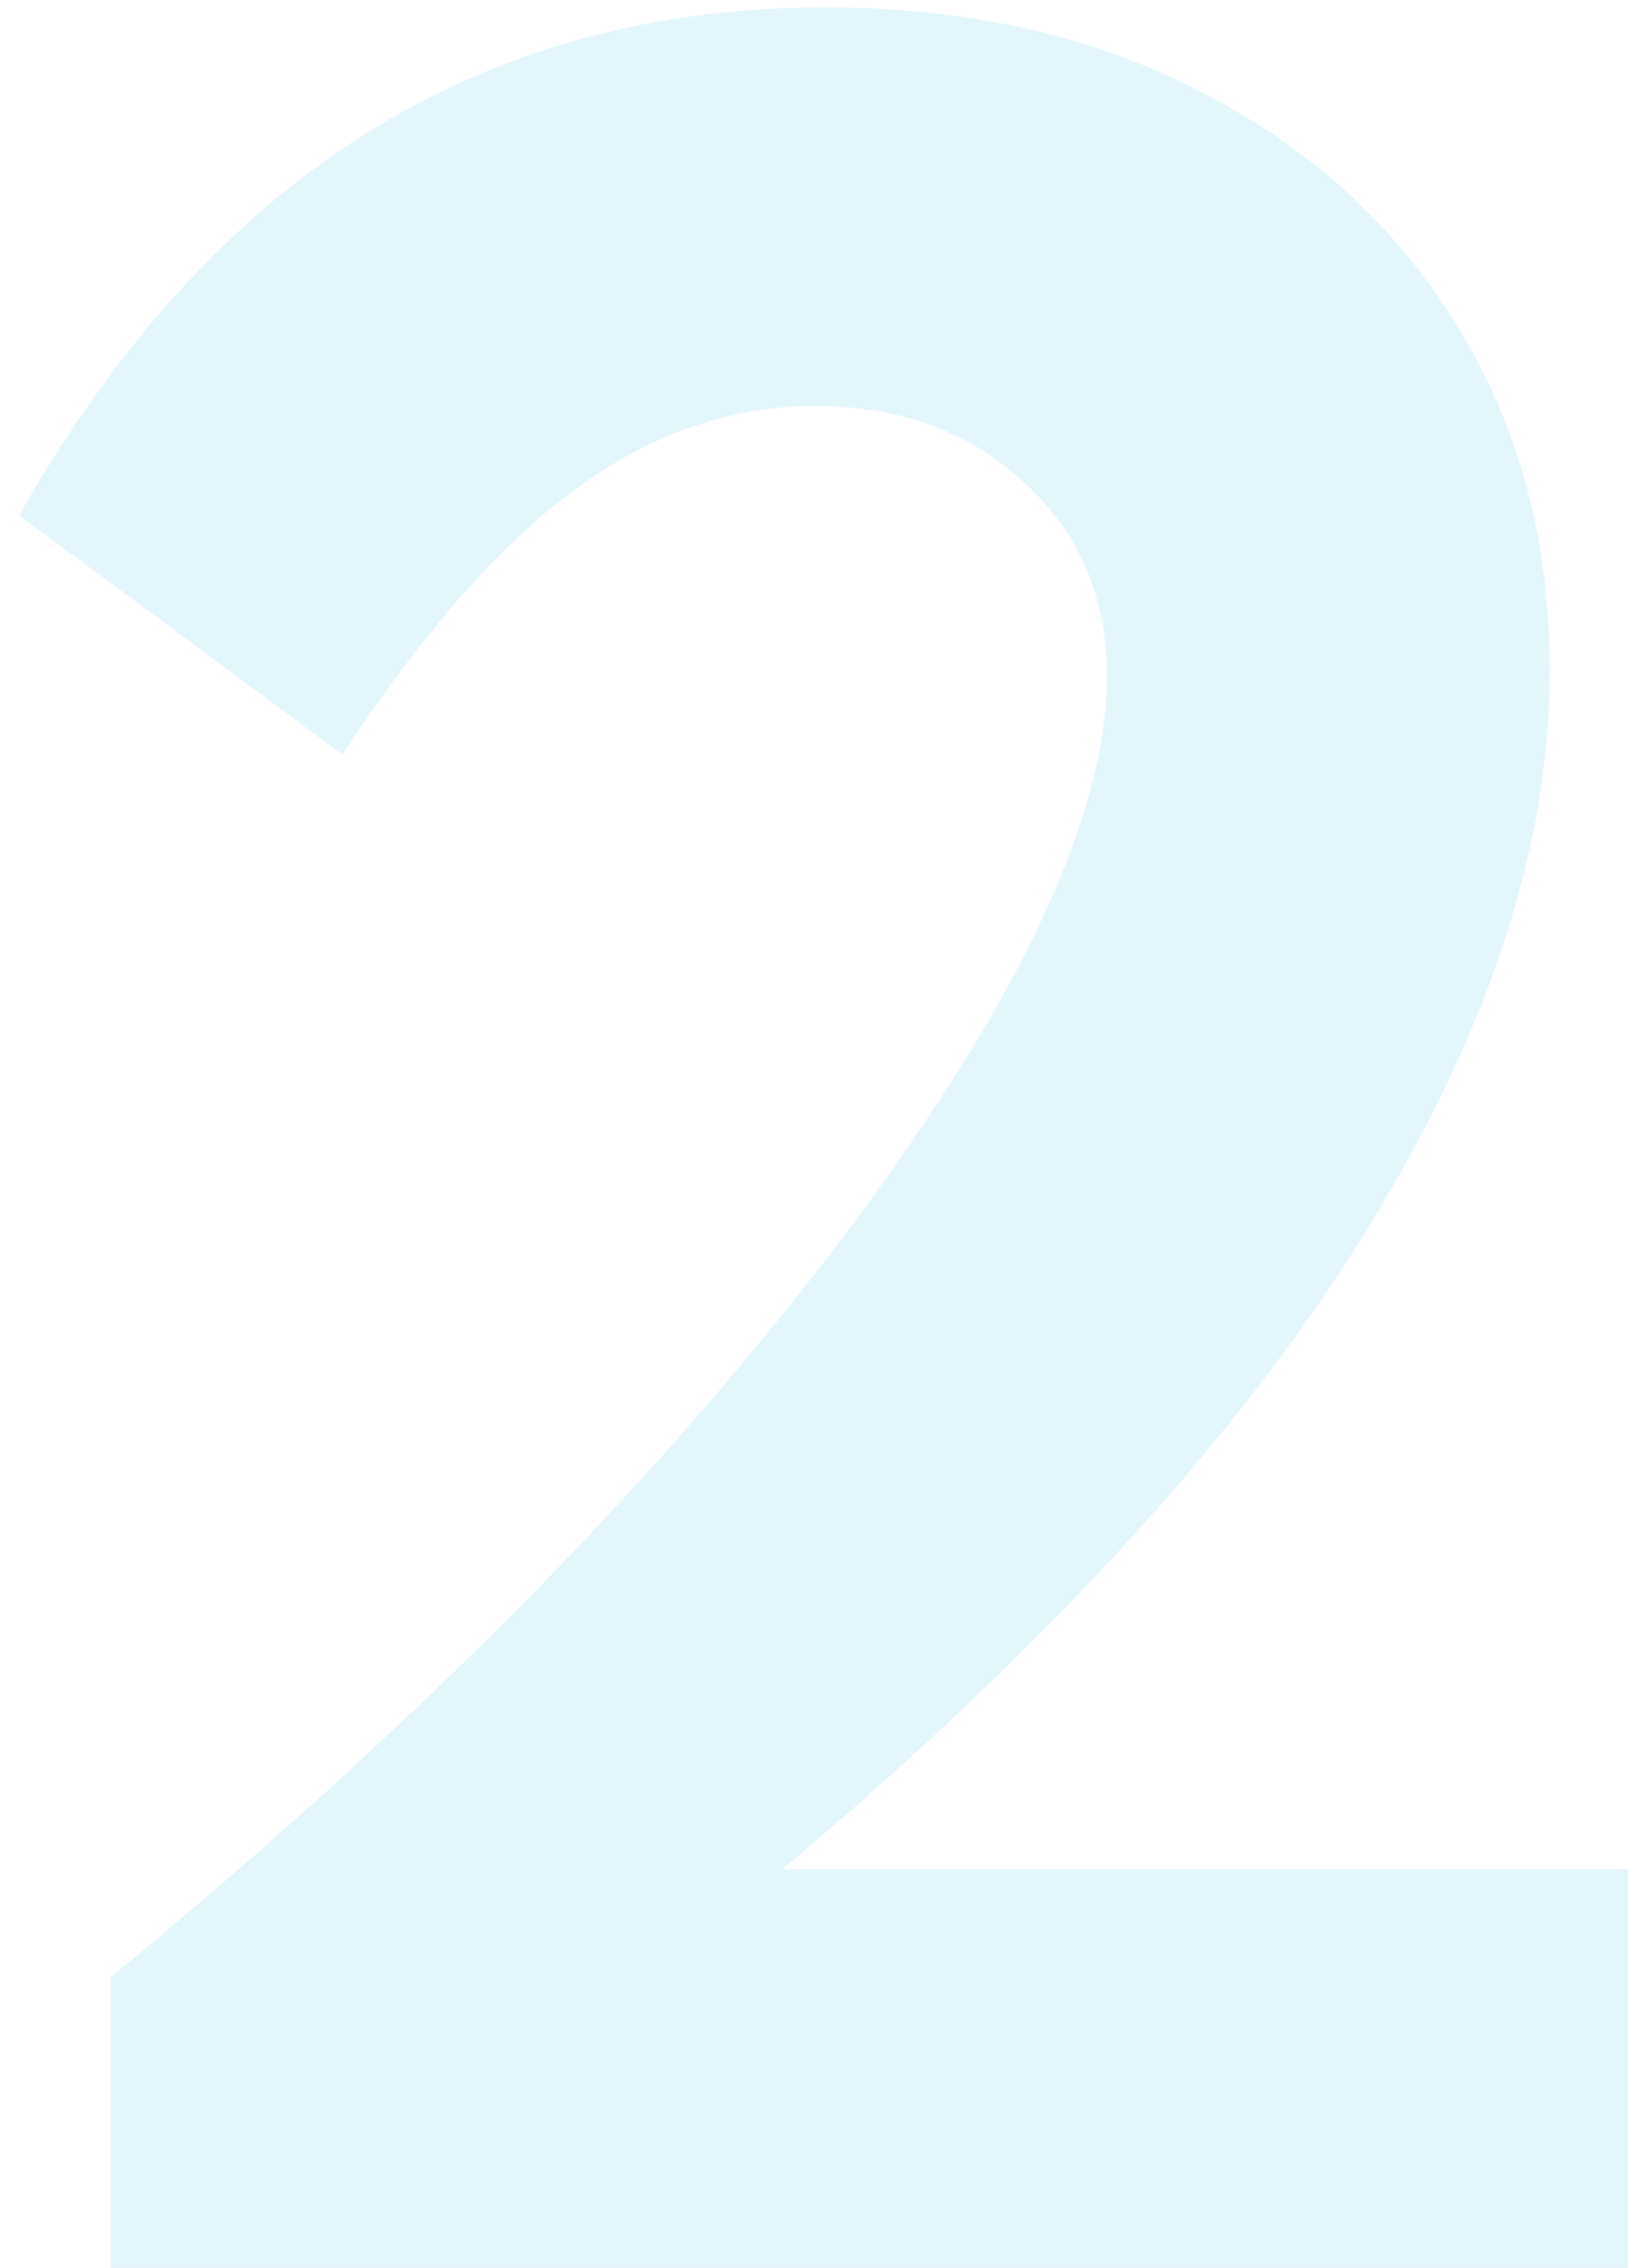 <?xml version="1.0" encoding="UTF-8"?> <svg xmlns="http://www.w3.org/2000/svg" width="76" height="105" viewBox="0 0 76 105" fill="none"> <path d="M0.887 23.857C9.773 8.18 22.215 0.342 38.211 0.342C44.865 0.342 50.698 1.663 55.711 4.307C60.77 6.904 64.712 10.527 67.537 15.176C70.363 19.779 71.775 25.065 71.775 31.035C71.775 39.329 68.836 48.148 62.957 57.49C57.124 66.787 48.214 76.471 36.228 86.543H75.398V105H5.125V91.533C14.194 84.105 22.192 76.631 29.119 69.111C36.046 61.546 41.469 54.482 45.389 47.92C49.308 41.312 51.268 35.775 51.268 31.309C51.268 27.663 49.992 24.678 47.44 22.354C44.933 19.984 41.697 18.799 37.732 18.799C33.813 18.799 30.099 20.098 26.59 22.695C23.081 25.293 19.503 29.372 15.857 34.932L0.887 23.857Z" fill="#CFF0FA" fill-opacity="0.6"></path> </svg> 